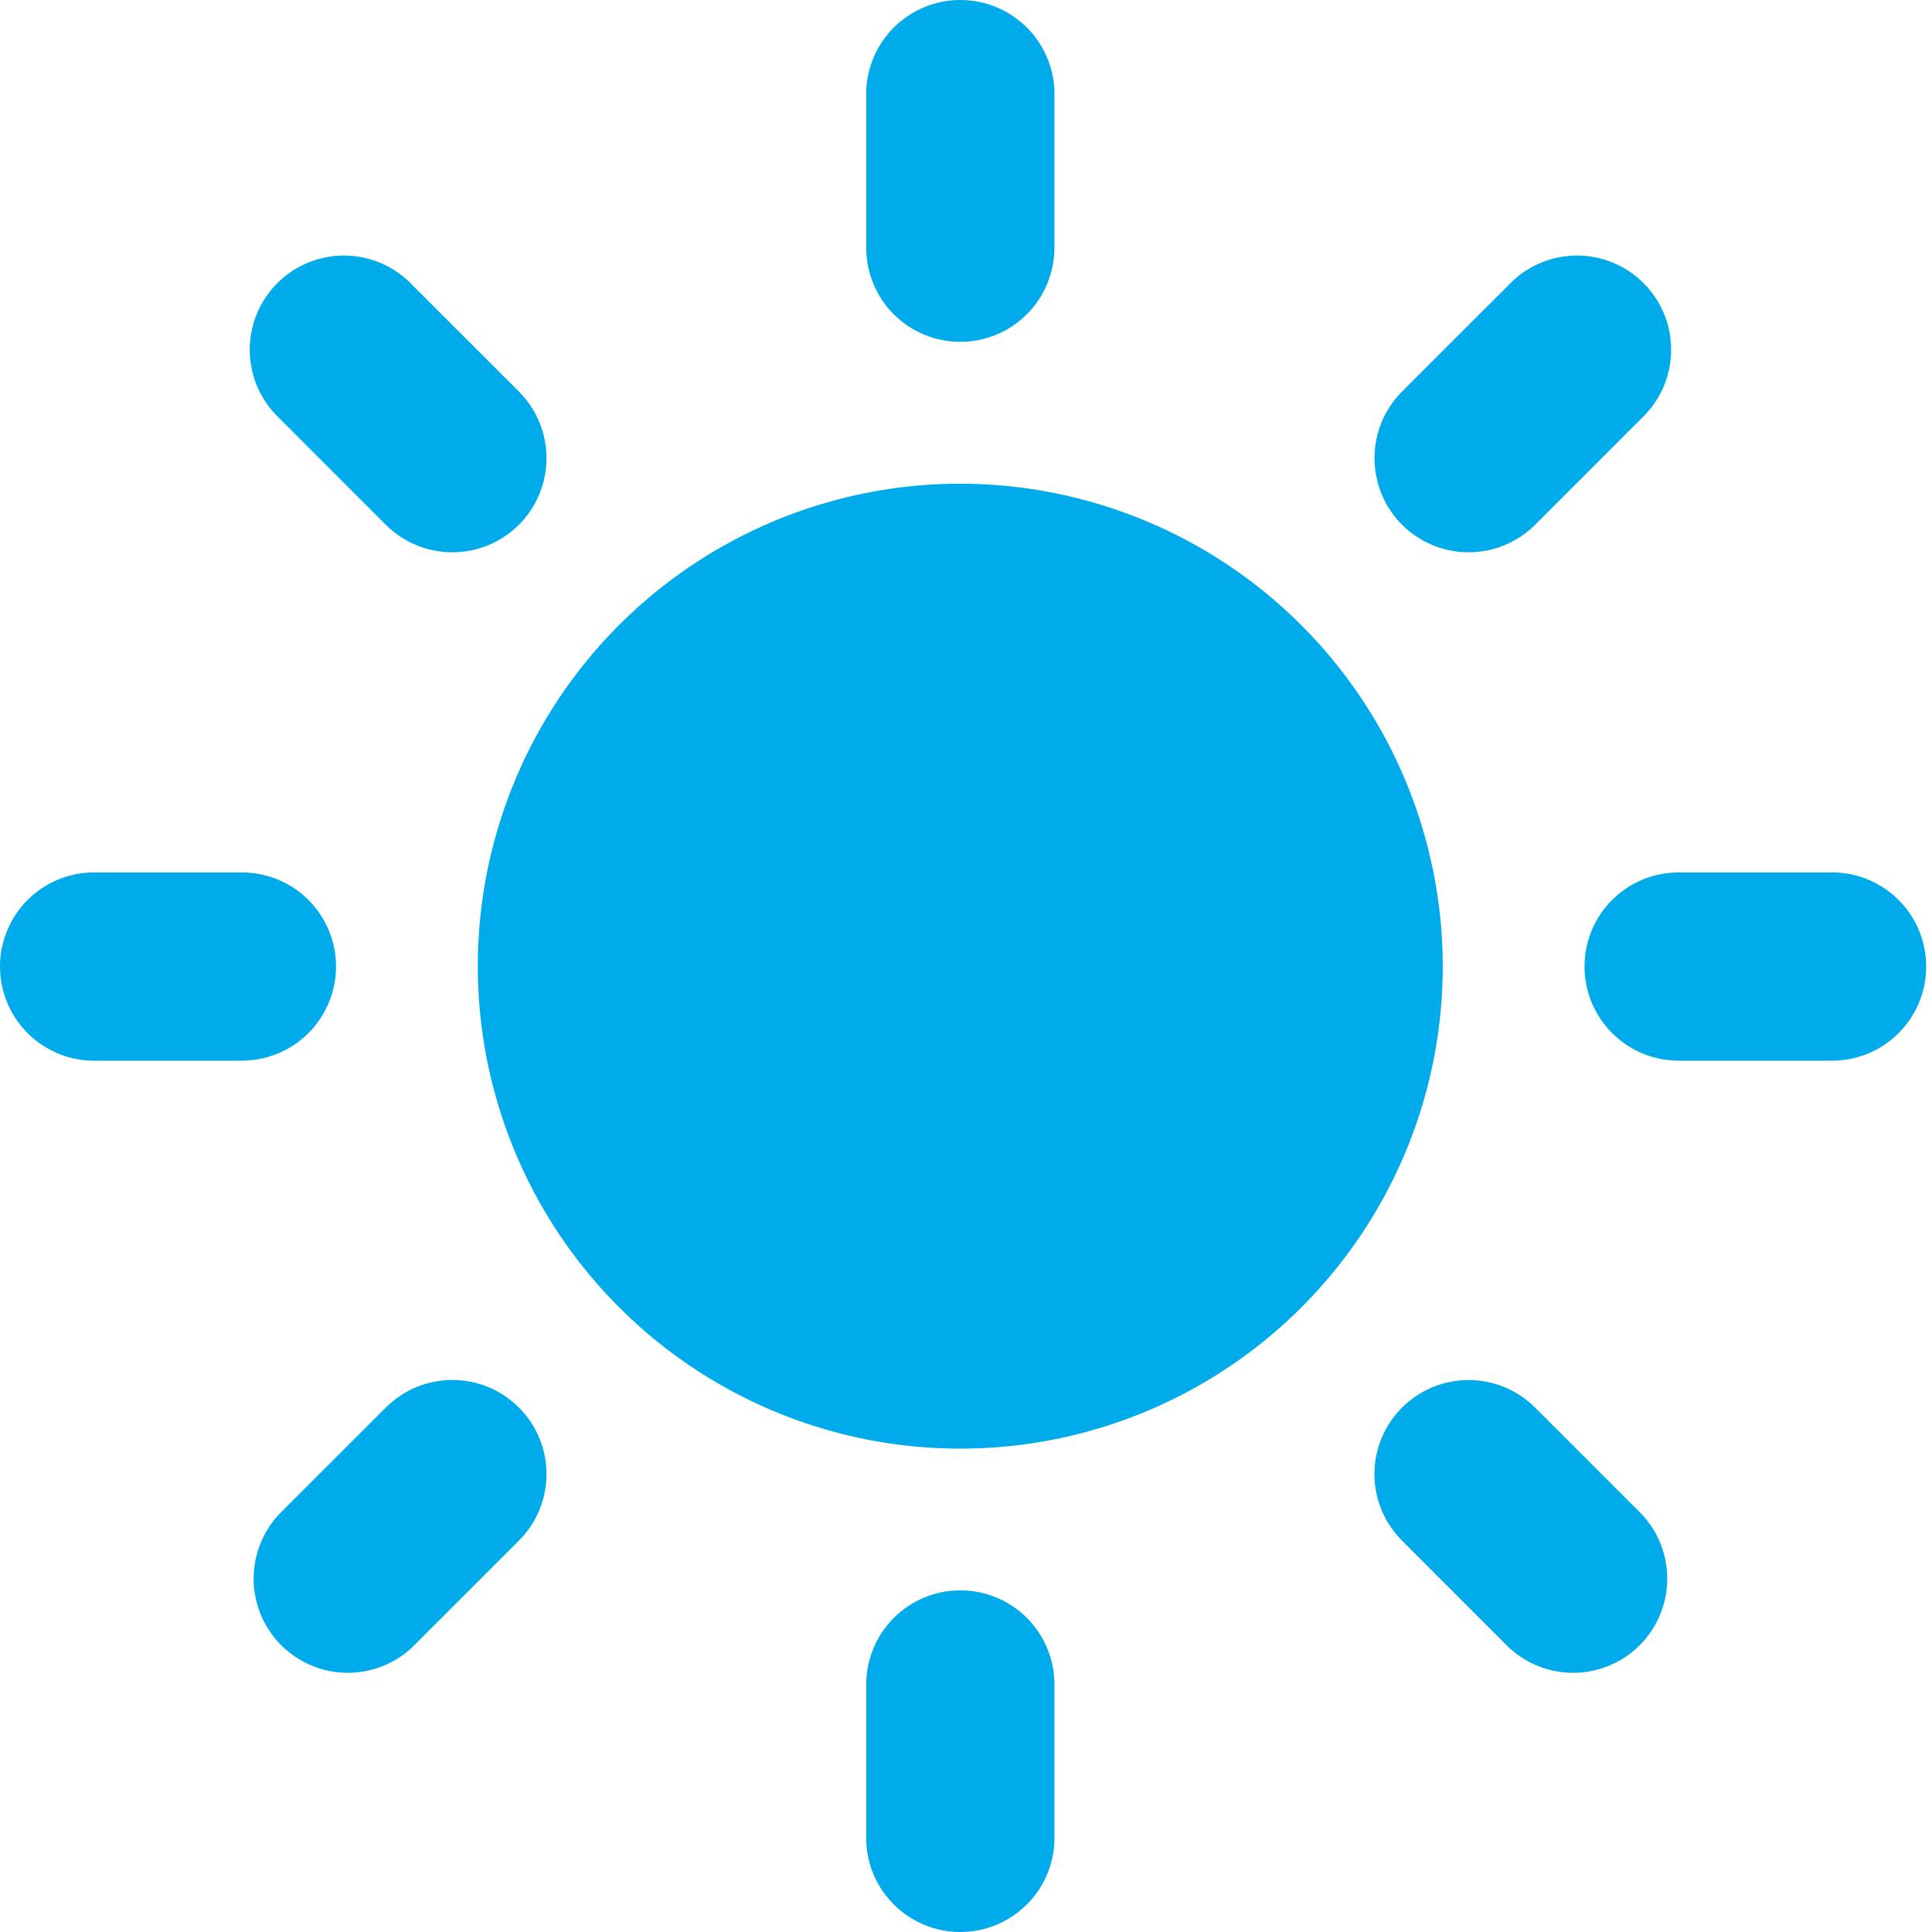 <svg width="45" height="45" viewBox="0 0 45 45" fill="none" xmlns="http://www.w3.org/2000/svg">
<path d="M22.367 7.962C21.786 7.962 21.228 7.731 20.817 7.32C20.407 6.909 20.176 6.352 20.176 5.771V2.259C20.167 1.965 20.217 1.673 20.323 1.399C20.43 1.126 20.59 0.876 20.794 0.666C20.998 0.455 21.243 0.288 21.514 0.173C21.784 0.059 22.074 0 22.368 0C22.661 0 22.952 0.059 23.222 0.173C23.492 0.288 23.737 0.455 23.942 0.666C24.146 0.876 24.306 1.126 24.412 1.399C24.518 1.673 24.569 1.965 24.56 2.259V5.767C24.56 6.055 24.503 6.34 24.393 6.607C24.283 6.873 24.122 7.115 23.918 7.319C23.715 7.523 23.473 7.684 23.206 7.795C22.94 7.905 22.655 7.962 22.367 7.962Z" fill="#00ABEC"/>
<path d="M22.367 11.266C20.144 11.266 17.971 11.925 16.123 13.16C14.275 14.395 12.835 16.15 11.984 18.203C11.134 20.257 10.911 22.516 11.345 24.696C11.779 26.876 12.849 28.879 14.421 30.45C15.992 32.022 17.994 33.092 20.174 33.526C22.354 33.959 24.614 33.737 26.667 32.886C28.721 32.036 30.476 30.595 31.711 28.747C32.946 26.899 33.605 24.727 33.605 22.504C33.602 19.524 32.416 16.668 30.31 14.561C28.203 12.454 25.346 11.269 22.367 11.266Z" fill="#00ABEC"/>
<path d="M20.817 37.685C21.228 37.274 21.785 37.042 22.367 37.042C22.948 37.042 23.506 37.273 23.918 37.684C24.329 38.096 24.56 38.653 24.56 39.235V42.741C24.569 43.035 24.518 43.327 24.412 43.601C24.306 43.874 24.146 44.124 23.942 44.334C23.737 44.545 23.492 44.712 23.222 44.827C22.952 44.941 22.661 45 22.368 45C22.074 45 21.784 44.941 21.514 44.827C21.243 44.712 20.998 44.545 20.794 44.334C20.59 44.124 20.43 43.874 20.323 43.601C20.217 43.327 20.167 43.035 20.176 42.741V39.235C20.176 38.654 20.407 38.096 20.817 37.685Z" fill="#00ABEC"/>
<path d="M32.656 12.222C32.245 11.811 32.015 11.253 32.015 10.671C32.015 10.09 32.245 9.532 32.656 9.12L35.136 6.641C35.337 6.427 35.579 6.256 35.848 6.138C36.116 6.02 36.406 5.957 36.699 5.952C36.993 5.948 37.284 6.003 37.556 6.113C37.828 6.223 38.075 6.387 38.282 6.595C38.489 6.802 38.653 7.049 38.764 7.321C38.874 7.593 38.928 7.884 38.924 8.177C38.92 8.471 38.857 8.76 38.739 9.029C38.62 9.297 38.45 9.539 38.236 9.741L35.756 12.222C35.345 12.633 34.788 12.864 34.206 12.864C33.625 12.864 33.068 12.633 32.656 12.222Z" fill="#00ABEC"/>
<path d="M11.376 32.309C11.642 32.42 11.884 32.582 12.087 32.786C12.291 32.989 12.452 33.23 12.562 33.496C12.673 33.762 12.729 34.047 12.729 34.335C12.729 34.622 12.673 34.907 12.562 35.173C12.452 35.439 12.291 35.68 12.087 35.884L9.606 38.365C9.19 38.757 8.639 38.971 8.069 38.963C7.498 38.954 6.954 38.724 6.55 38.321C6.147 37.917 5.916 37.372 5.908 36.802C5.9 36.231 6.114 35.68 6.505 35.265L8.985 32.786C9.189 32.582 9.43 32.42 9.697 32.309C9.963 32.199 10.248 32.142 10.536 32.142C10.824 32.142 11.11 32.199 11.376 32.309Z" fill="#00ABEC"/>
<path d="M36.907 22.502C36.91 21.922 37.142 21.367 37.553 20.958C37.964 20.549 38.52 20.32 39.1 20.321H42.606C42.9 20.312 43.192 20.362 43.465 20.468C43.739 20.575 43.989 20.735 44.199 20.939C44.41 21.143 44.577 21.388 44.692 21.658C44.806 21.929 44.865 22.219 44.865 22.513C44.865 22.806 44.806 23.097 44.692 23.367C44.577 23.637 44.41 23.882 44.199 24.086C43.989 24.291 43.739 24.451 43.465 24.557C43.192 24.663 42.9 24.713 42.606 24.705H39.1C38.811 24.705 38.525 24.648 38.258 24.537C37.992 24.426 37.749 24.264 37.546 24.059C37.342 23.854 37.181 23.611 37.071 23.344C36.961 23.077 36.906 22.791 36.907 22.502Z" fill="#00ABEC"/>
<path d="M7.182 20.959C7.592 21.368 7.824 21.922 7.827 22.502C7.828 22.791 7.772 23.077 7.663 23.344C7.553 23.611 7.392 23.854 7.189 24.058C6.985 24.263 6.743 24.425 6.477 24.536C6.21 24.647 5.924 24.704 5.636 24.705H2.127C1.557 24.688 1.016 24.449 0.619 24.04C0.222 23.631 0 23.083 0 22.513C0 21.942 0.222 21.395 0.619 20.985C1.016 20.576 1.557 20.338 2.127 20.321H5.636C6.215 20.321 6.771 20.55 7.182 20.959Z" fill="#00ABEC"/>
<path d="M32.656 32.786C33.068 32.375 33.625 32.144 34.206 32.144C34.788 32.144 35.345 32.375 35.756 32.786L38.236 35.265C38.627 35.68 38.842 36.231 38.833 36.802C38.825 37.372 38.595 37.917 38.191 38.321C37.788 38.724 37.243 38.954 36.673 38.963C36.102 38.971 35.551 38.757 35.136 38.365L32.656 35.884C32.453 35.681 32.291 35.439 32.18 35.173C32.07 34.907 32.013 34.622 32.013 34.335C32.013 34.047 32.07 33.762 32.18 33.496C32.291 33.23 32.453 32.989 32.656 32.786Z" fill="#00ABEC"/>
<path d="M12.729 10.671C12.729 11.253 12.498 11.811 12.087 12.222C11.676 12.633 11.118 12.864 10.536 12.864C9.954 12.864 9.397 12.633 8.985 12.222L6.505 9.741C6.292 9.539 6.121 9.297 6.003 9.029C5.885 8.76 5.822 8.471 5.817 8.177C5.813 7.884 5.868 7.593 5.978 7.321C6.088 7.049 6.252 6.802 6.459 6.595C6.667 6.387 6.914 6.223 7.186 6.113C7.458 6.003 7.749 5.948 8.042 5.952C8.336 5.957 8.625 6.02 8.894 6.138C9.162 6.256 9.404 6.427 9.606 6.641L12.087 9.12C12.498 9.532 12.729 10.09 12.729 10.671Z" fill="#00ABEC"/>
</svg>
